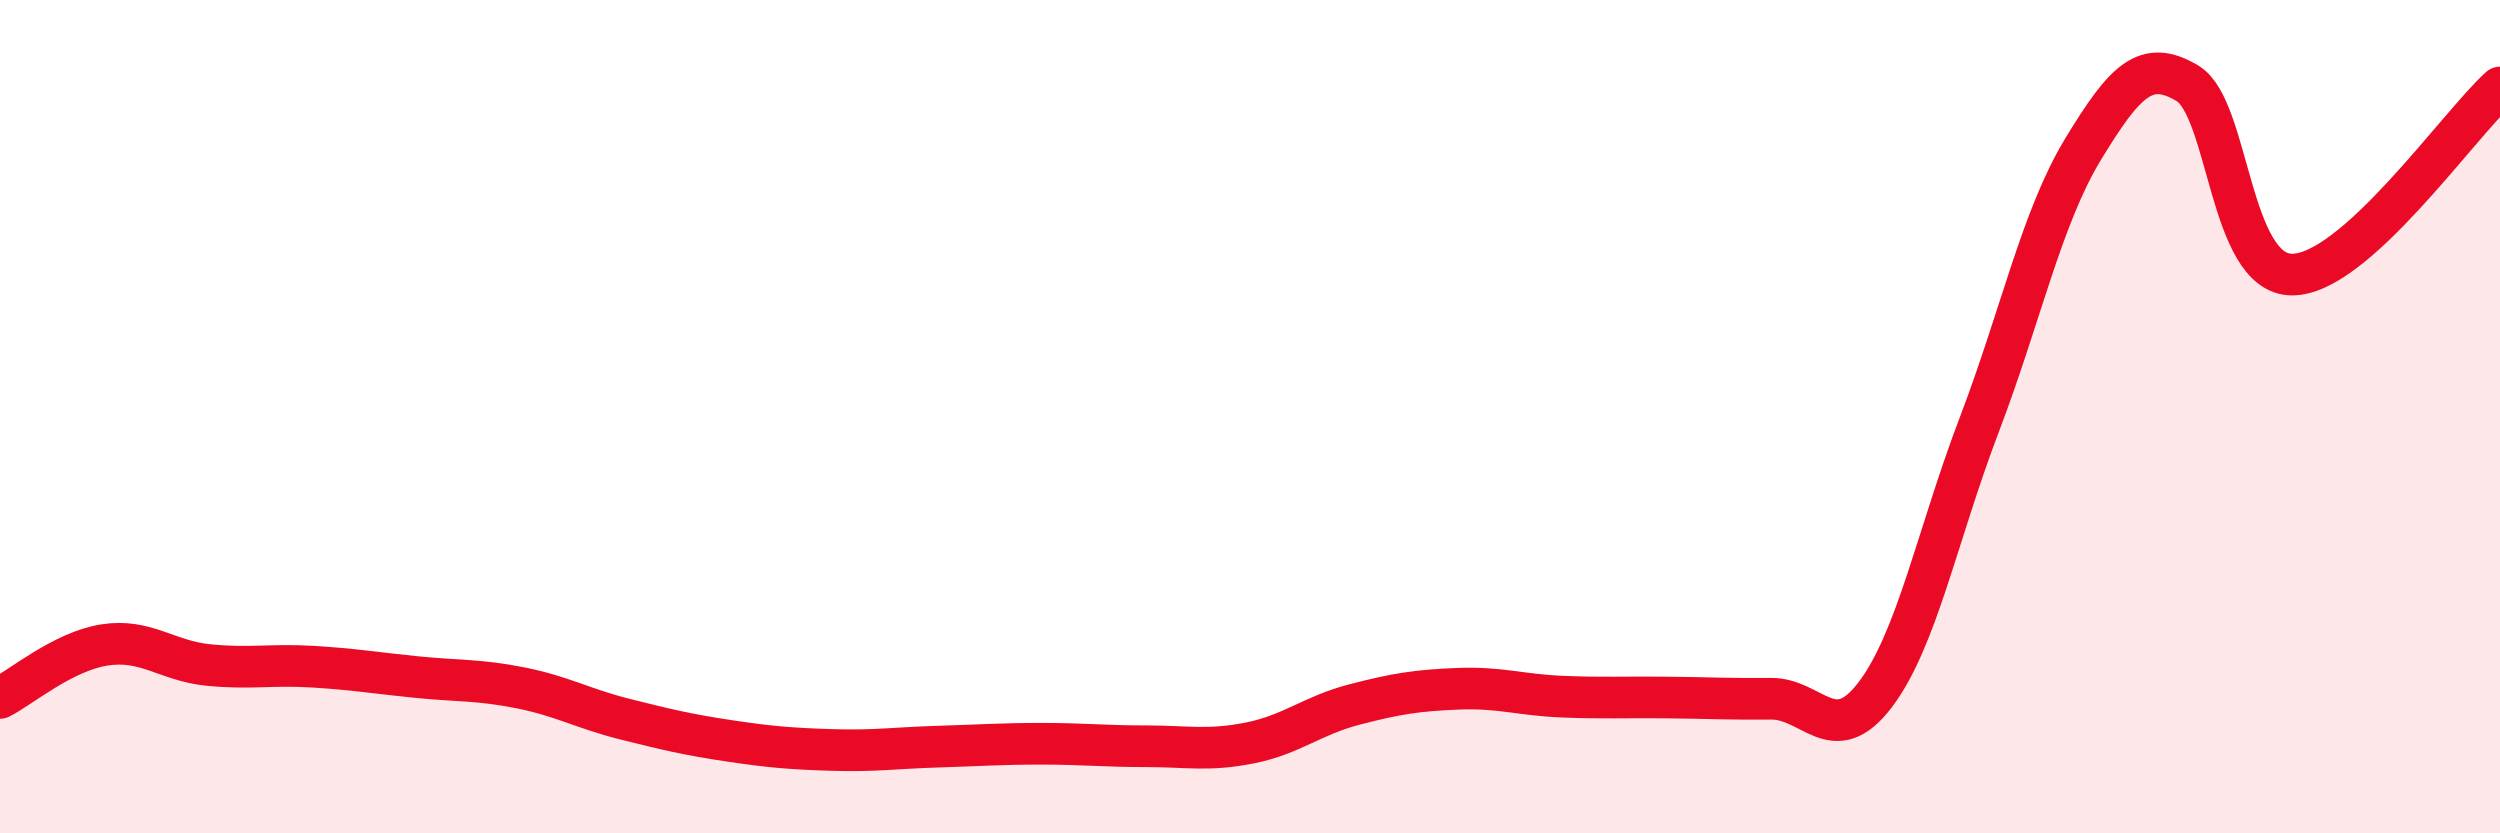 
    <svg width="60" height="20" viewBox="0 0 60 20" xmlns="http://www.w3.org/2000/svg">
      <path
        d="M 0,16.75 C 0.5,16.5 1.5,15.64 2.5,15.48 C 3.5,15.32 4,15.86 5,15.96 C 6,16.06 6.5,15.94 7.5,16 C 8.5,16.06 9,16.15 10,16.25 C 11,16.35 11.5,16.31 12.5,16.51 C 13.5,16.71 14,17.01 15,17.26 C 16,17.51 16.5,17.63 17.5,17.78 C 18.5,17.93 19,17.97 20,18 C 21,18.03 21.5,17.95 22.5,17.92 C 23.5,17.89 24,17.85 25,17.85 C 26,17.85 26.5,17.91 27.5,17.91 C 28.5,17.91 29,18.03 30,17.83 C 31,17.63 31.5,17.17 32.5,16.91 C 33.5,16.65 34,16.57 35,16.53 C 36,16.49 36.5,16.68 37.5,16.72 C 38.5,16.76 39,16.73 40,16.74 C 41,16.75 41.5,16.78 42.5,16.77 C 43.5,16.76 44,17.99 45,16.68 C 46,15.37 46.5,12.82 47.5,10.2 C 48.5,7.58 49,5.21 50,3.57 C 51,1.93 51.5,1.4 52.5,2 C 53.5,2.6 53.5,6.57 55,6.59 C 56.5,6.61 59,3 60,2.1L60 20L0 20Z"
        fill="#EB0A25"
        opacity="0.1"
        stroke-linecap="round"
        stroke-linejoin="round"
      />
      <path
        d="M 0,16.75 C 0.5,16.5 1.5,15.64 2.5,15.48 C 3.5,15.32 4,15.86 5,15.96 C 6,16.06 6.5,15.94 7.5,16 C 8.5,16.06 9,16.15 10,16.25 C 11,16.35 11.5,16.31 12.5,16.51 C 13.5,16.71 14,17.01 15,17.26 C 16,17.51 16.5,17.63 17.5,17.78 C 18.5,17.93 19,17.97 20,18 C 21,18.03 21.5,17.95 22.5,17.92 C 23.5,17.89 24,17.85 25,17.85 C 26,17.85 26.5,17.91 27.5,17.91 C 28.5,17.91 29,18.03 30,17.83 C 31,17.63 31.5,17.17 32.5,16.91 C 33.5,16.65 34,16.57 35,16.53 C 36,16.49 36.5,16.68 37.5,16.72 C 38.5,16.76 39,16.73 40,16.74 C 41,16.75 41.5,16.78 42.5,16.77 C 43.5,16.76 44,17.99 45,16.68 C 46,15.37 46.5,12.82 47.5,10.2 C 48.5,7.58 49,5.21 50,3.57 C 51,1.93 51.5,1.4 52.5,2 C 53.5,2.6 53.5,6.57 55,6.59 C 56.5,6.61 59,3 60,2.1"
        stroke="#EB0A25"
        stroke-width="1"
        fill="none"
        stroke-linecap="round"
        stroke-linejoin="round"
      />
    </svg>
  